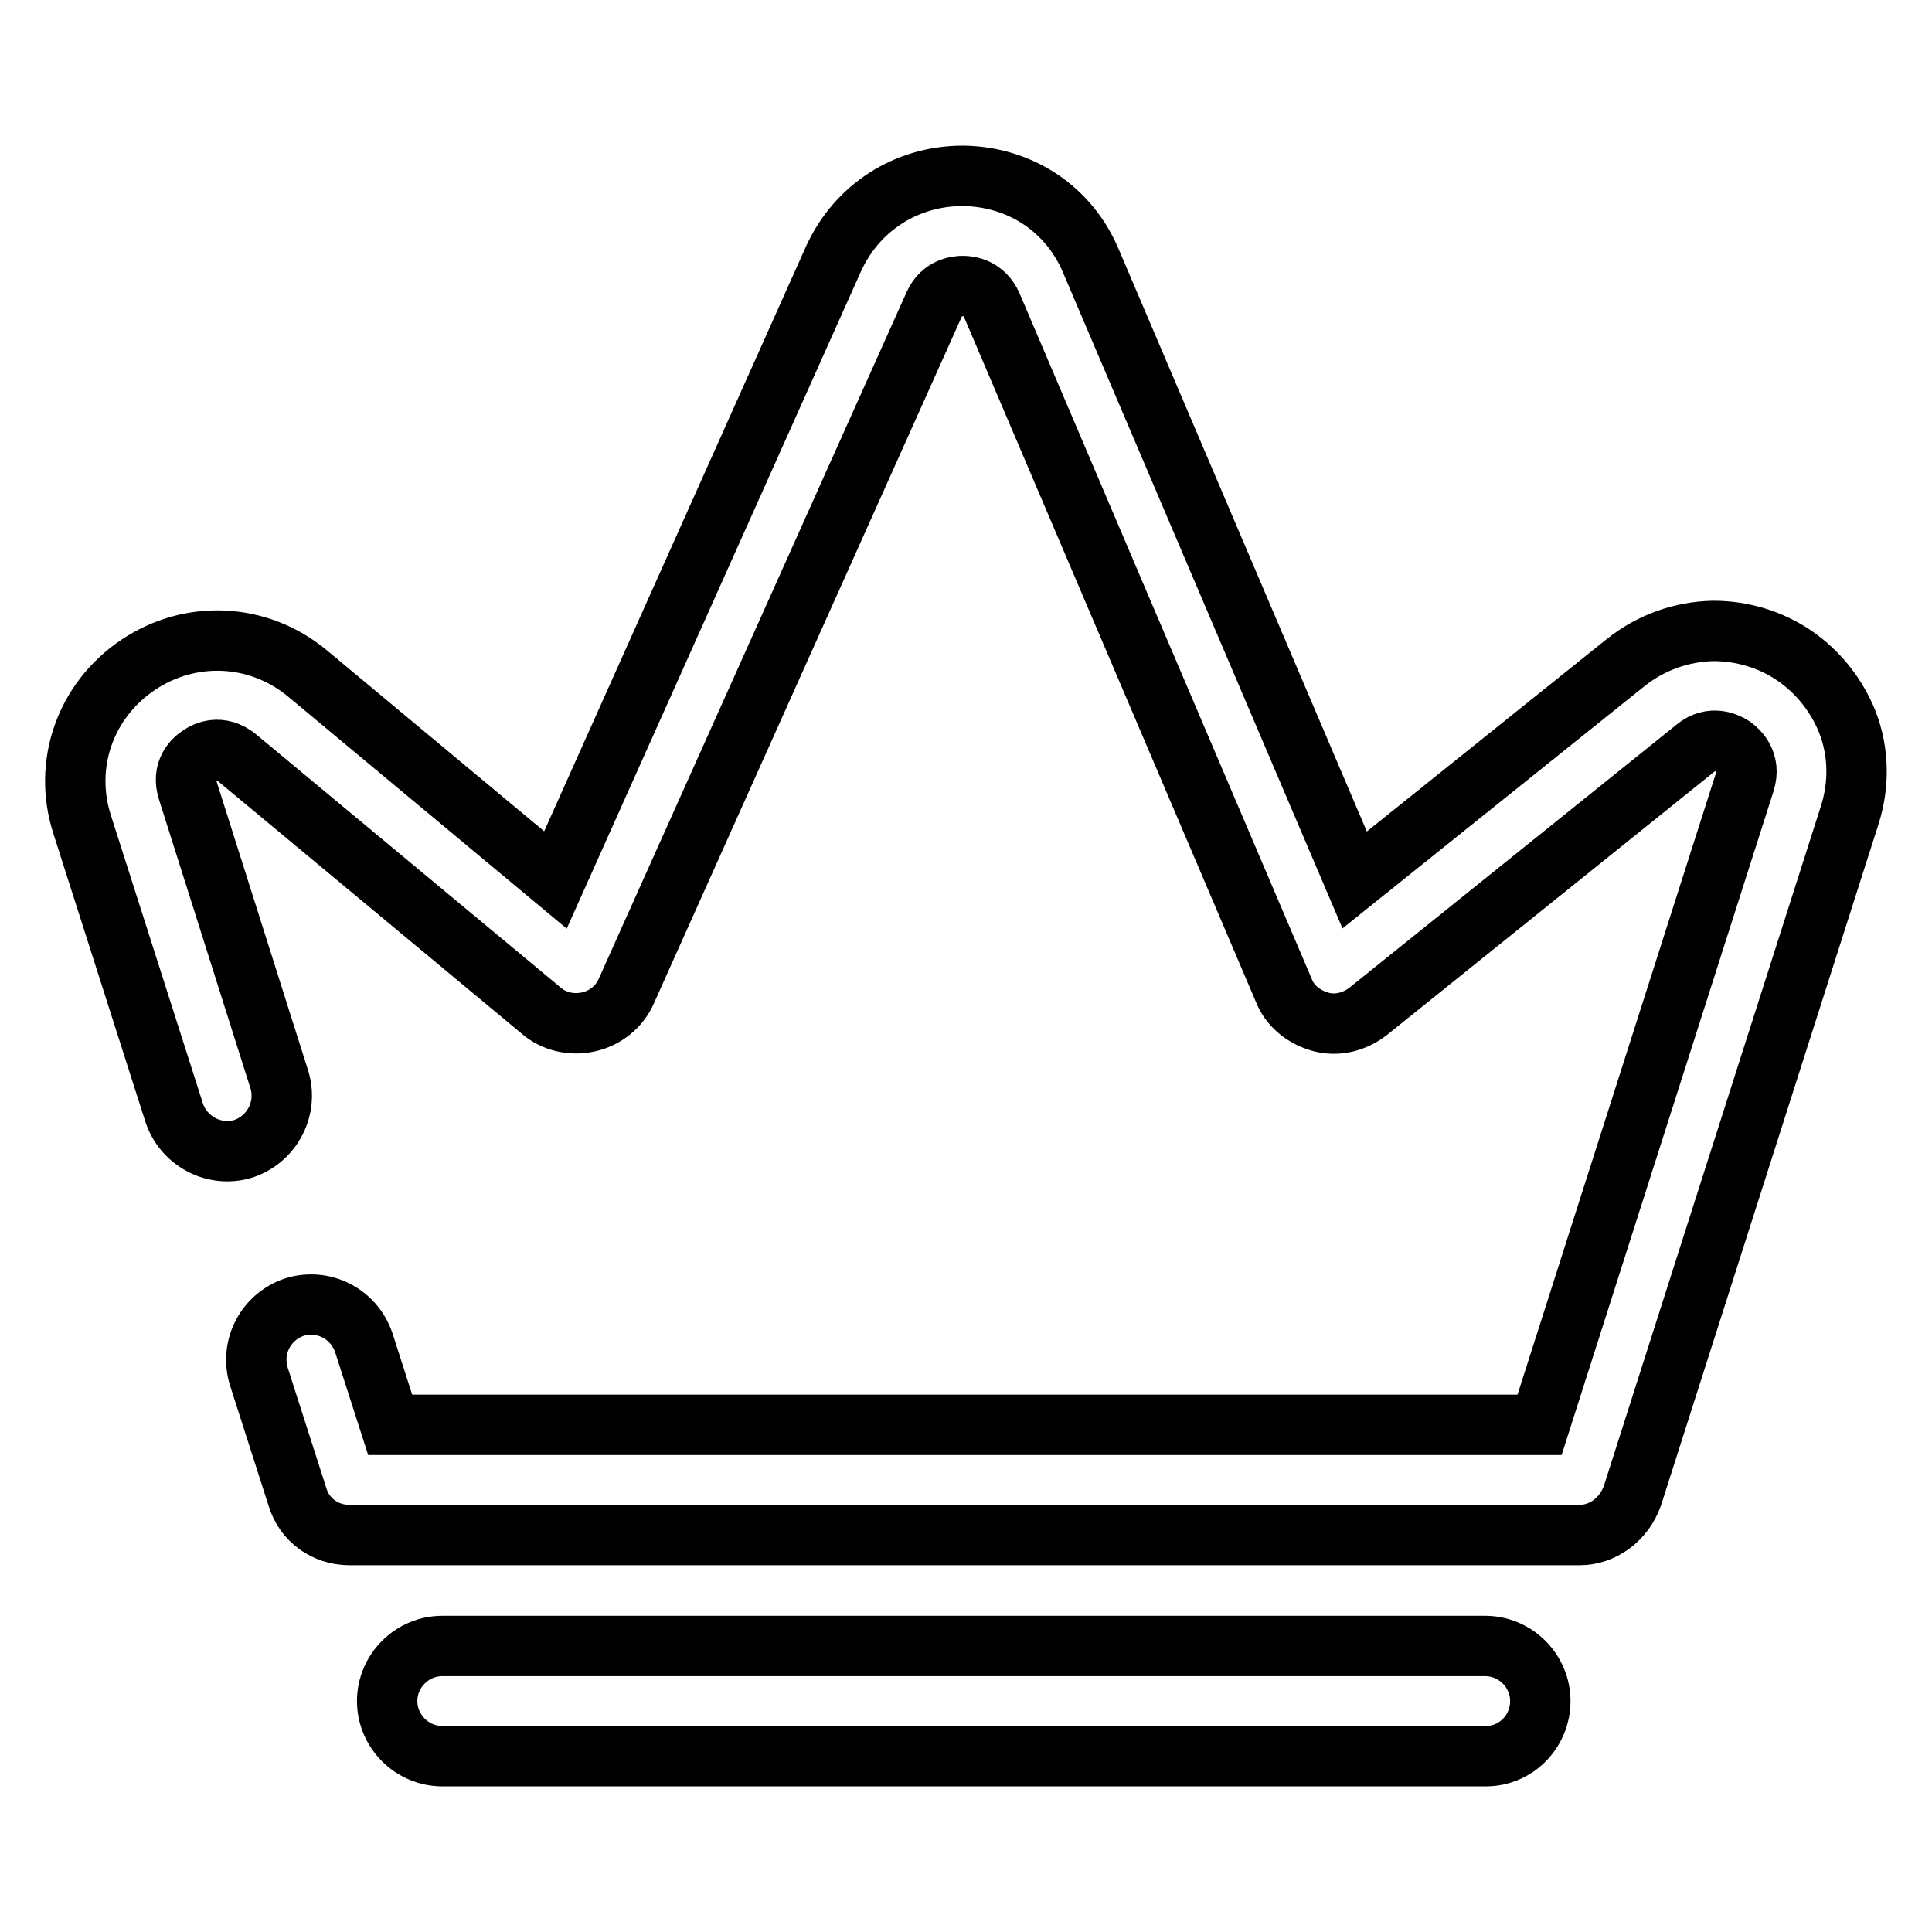 <?xml version="1.0" encoding="utf-8"?>
<!-- Svg Vector Icons : http://www.onlinewebfonts.com/icon -->
<!DOCTYPE svg PUBLIC "-//W3C//DTD SVG 1.1//EN" "http://www.w3.org/Graphics/SVG/1.1/DTD/svg11.dtd">
<svg version="1.1" xmlns="http://www.w3.org/2000/svg" xmlns:xlink="http://www.w3.org/1999/xlink" x="0px" y="0px" viewBox="0 0 256 256" enable-background="new 0 0 256 256" xml:space="preserve">
<g> <path stroke-width="8" fill-opacity="0" stroke="#000000"  d="M209.3,203.4h-163c-3.2,0-6-2-6.9-5.1l-5.1-15.9c-1.2-3.9,0.9-7.9,4.7-9.2c3.9-1.2,7.9,0.9,9.2,4.7 l3.5,10.9h152.3l27.2-85.2c0.8-2.6-0.8-4.1-1.6-4.7c-0.8-0.5-2.8-1.5-4.9,0.2L181.3,134c-1.8,1.4-4.1,2-6.3,1.4 c-2.2-0.6-4.1-2.1-4.9-4.2l-38.7-90.8c-1-2.2-2.9-2.5-3.8-2.5c-0.8,0-2.8,0.2-3.8,2.4l-40.8,91c-0.9,2.1-2.8,3.6-5,4.1 c-2.2,0.5-4.6,0-6.3-1.5l-40.3-33.5c-2.2-1.8-4.2-0.8-4.9-0.3c-0.8,0.5-2.5,2-1.6,4.7L37,143c1.2,3.8-0.9,7.9-4.7,9.2 c-3.8,1.2-7.9-0.9-9.2-4.7l-12.2-38.2c-2.6-8,0.4-16.5,7.4-21.2c7-4.7,16-4.2,22.4,1.1l32.9,27.4l36.8-82.2 c3.1-6.9,9.7-11.1,17.2-11.1c7.6,0.1,14.1,4.4,17,11.4l34.9,81.9l35.9-28.8c3.4-2.7,7.4-4.1,11.6-4.2c3.8,0,7.6,1.1,10.8,3.3 c3.2,2.2,5.6,5.3,7,8.8c1.5,3.9,1.6,8.2,0.3,12.3l-28.8,90.2C215.2,201.3,212.4,203.4,209.3,203.4z M196.9,232.7H58.6 c-4,0-7.3-3.3-7.3-7.3s3.3-7.3,7.3-7.3h138.2c4,0,7.3,3.3,7.3,7.3S200.9,232.7,196.9,232.7L196.9,232.7z"/></g>
</svg>